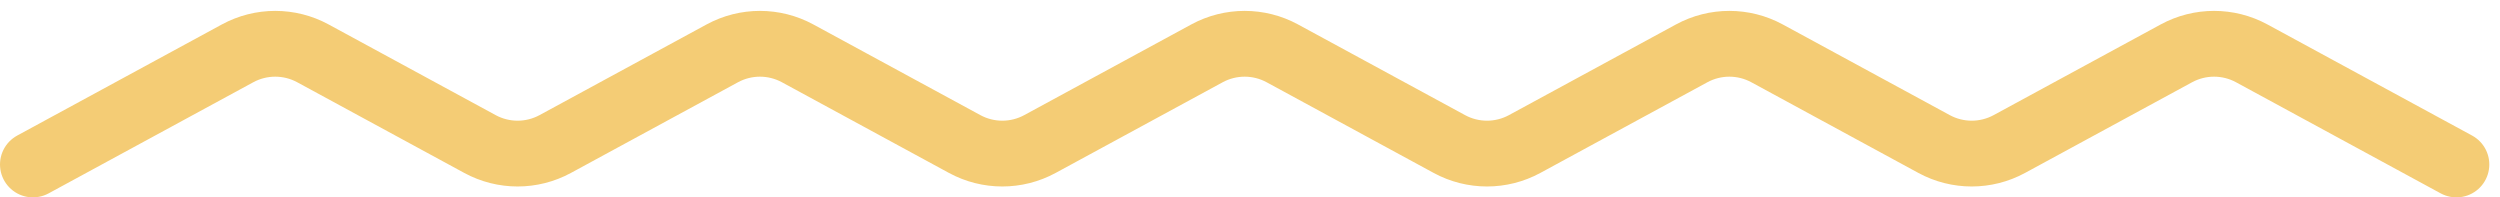 <?xml version="1.0" encoding="UTF-8"?> <svg xmlns="http://www.w3.org/2000/svg" width="76" height="6" viewBox="0 0 76 6" fill="none"> <path d="M1 5L7.222 1.622C7.937 1.234 8.798 1.234 9.513 1.622L14.59 4.378C15.304 4.766 16.166 4.766 16.88 4.378L21.957 1.622C22.672 1.234 23.533 1.234 24.248 1.622L29.325 4.378C30.039 4.766 30.901 4.766 31.615 4.378L36.692 1.622C37.407 1.234 38.268 1.234 38.983 1.622L44.06 4.378C44.774 4.766 45.636 4.766 46.35 4.378L51.427 1.622C52.142 1.234 53.003 1.234 53.718 1.622L58.795 4.378C59.509 4.766 60.371 4.766 61.085 4.378L66.162 1.622C66.877 1.234 67.738 1.234 68.453 1.622L74.675 5" stroke="#F4CC75" stroke-width="2" stroke-linecap="round" stroke-linejoin="round"></path> </svg> 